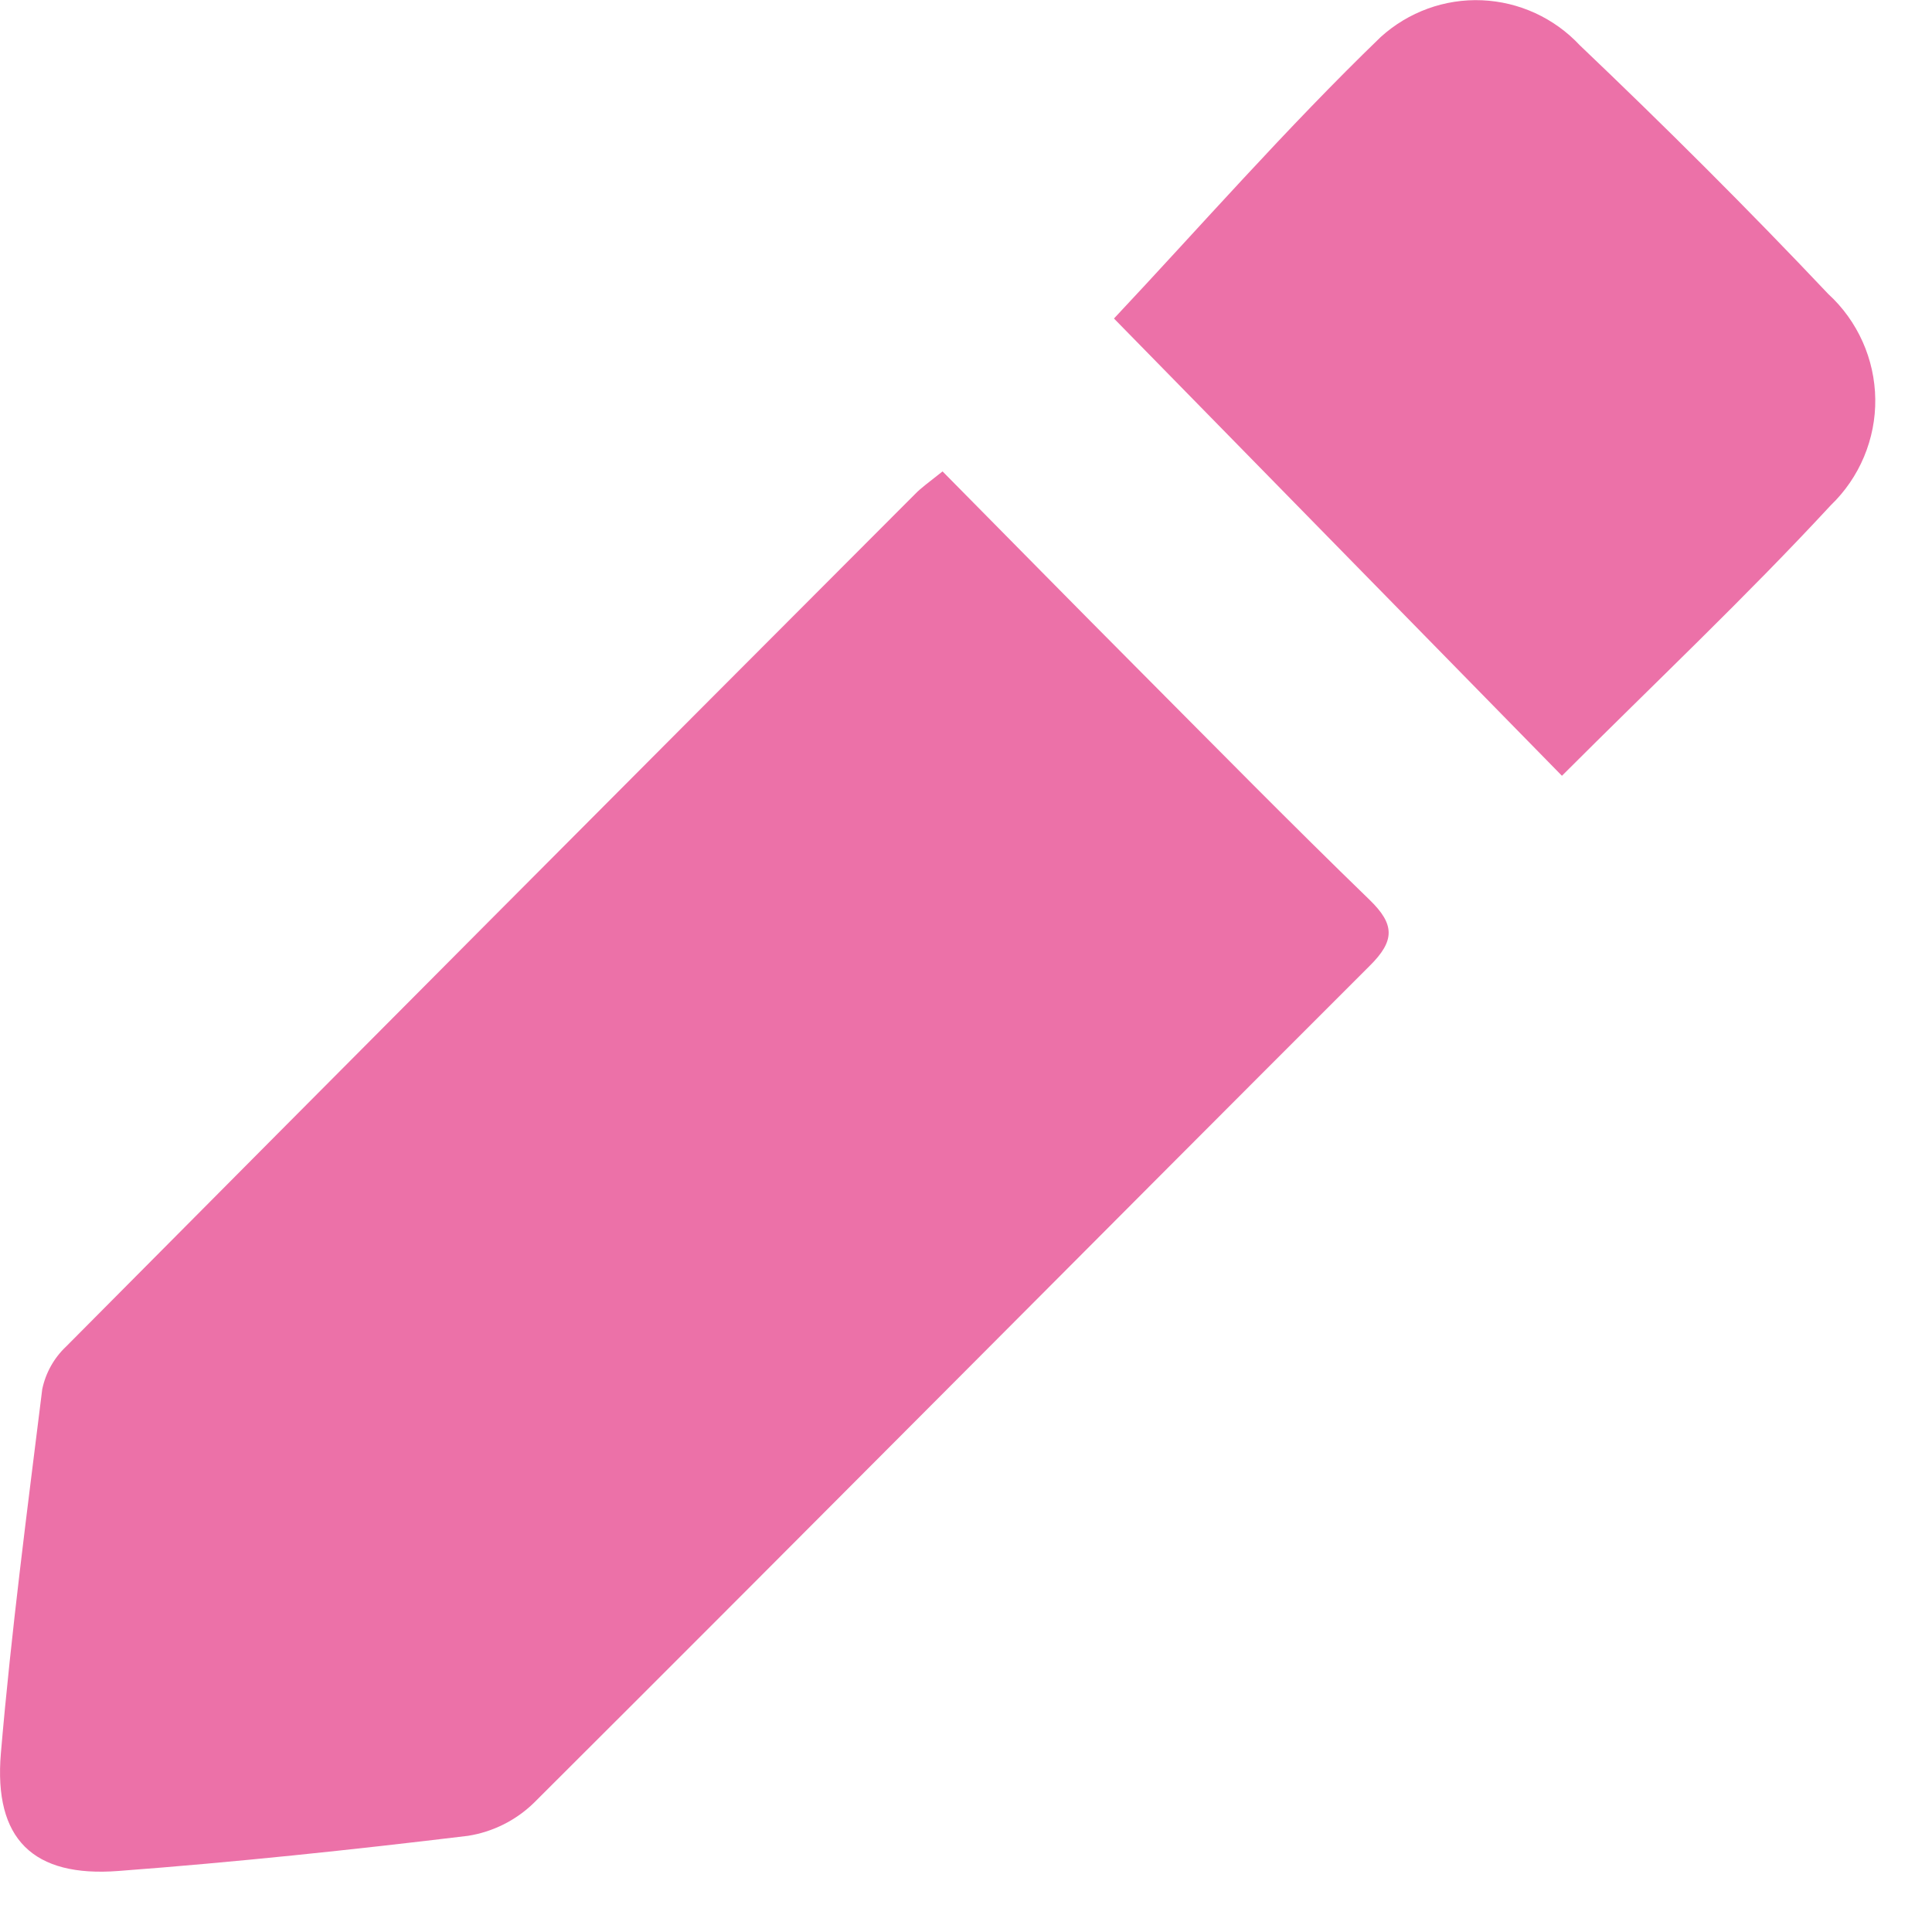 <svg width="22" height="22" viewBox="0 0 22 22" fill="none" xmlns="http://www.w3.org/2000/svg">
<path d="M10.733 5.368C11.496 6.14 12.227 6.884 12.963 7.623C13.837 8.501 14.705 9.384 15.595 10.246C15.884 10.526 15.887 10.712 15.595 11C12.419 14.173 9.258 17.361 6.078 20.531C5.873 20.73 5.61 20.861 5.328 20.905C4.005 21.065 2.678 21.205 1.349 21.305C0.377 21.38 -0.073 20.942 0.01 19.965C0.128 18.58 0.31 17.199 0.481 15.819C0.52 15.633 0.615 15.463 0.753 15.333C3.971 12.093 7.193 8.857 10.421 5.625C10.488 5.556 10.568 5.499 10.733 5.368Z" fill="#EC71A8"/>
<path d="M17.786 8.834L12.685 3.627C13.65 2.6 14.643 1.464 15.723 0.421C16.038 0.136 16.451 -0.015 16.875 0.003C17.299 0.021 17.699 0.205 17.989 0.515C18.955 1.435 19.902 2.378 20.819 3.348C20.985 3.5 21.118 3.685 21.21 3.891C21.302 4.096 21.351 4.319 21.354 4.544C21.357 4.77 21.313 4.993 21.226 5.201C21.139 5.409 21.01 5.597 20.848 5.753C19.877 6.802 18.835 7.785 17.786 8.834Z" fill="#EC71A8"/>
</svg>
